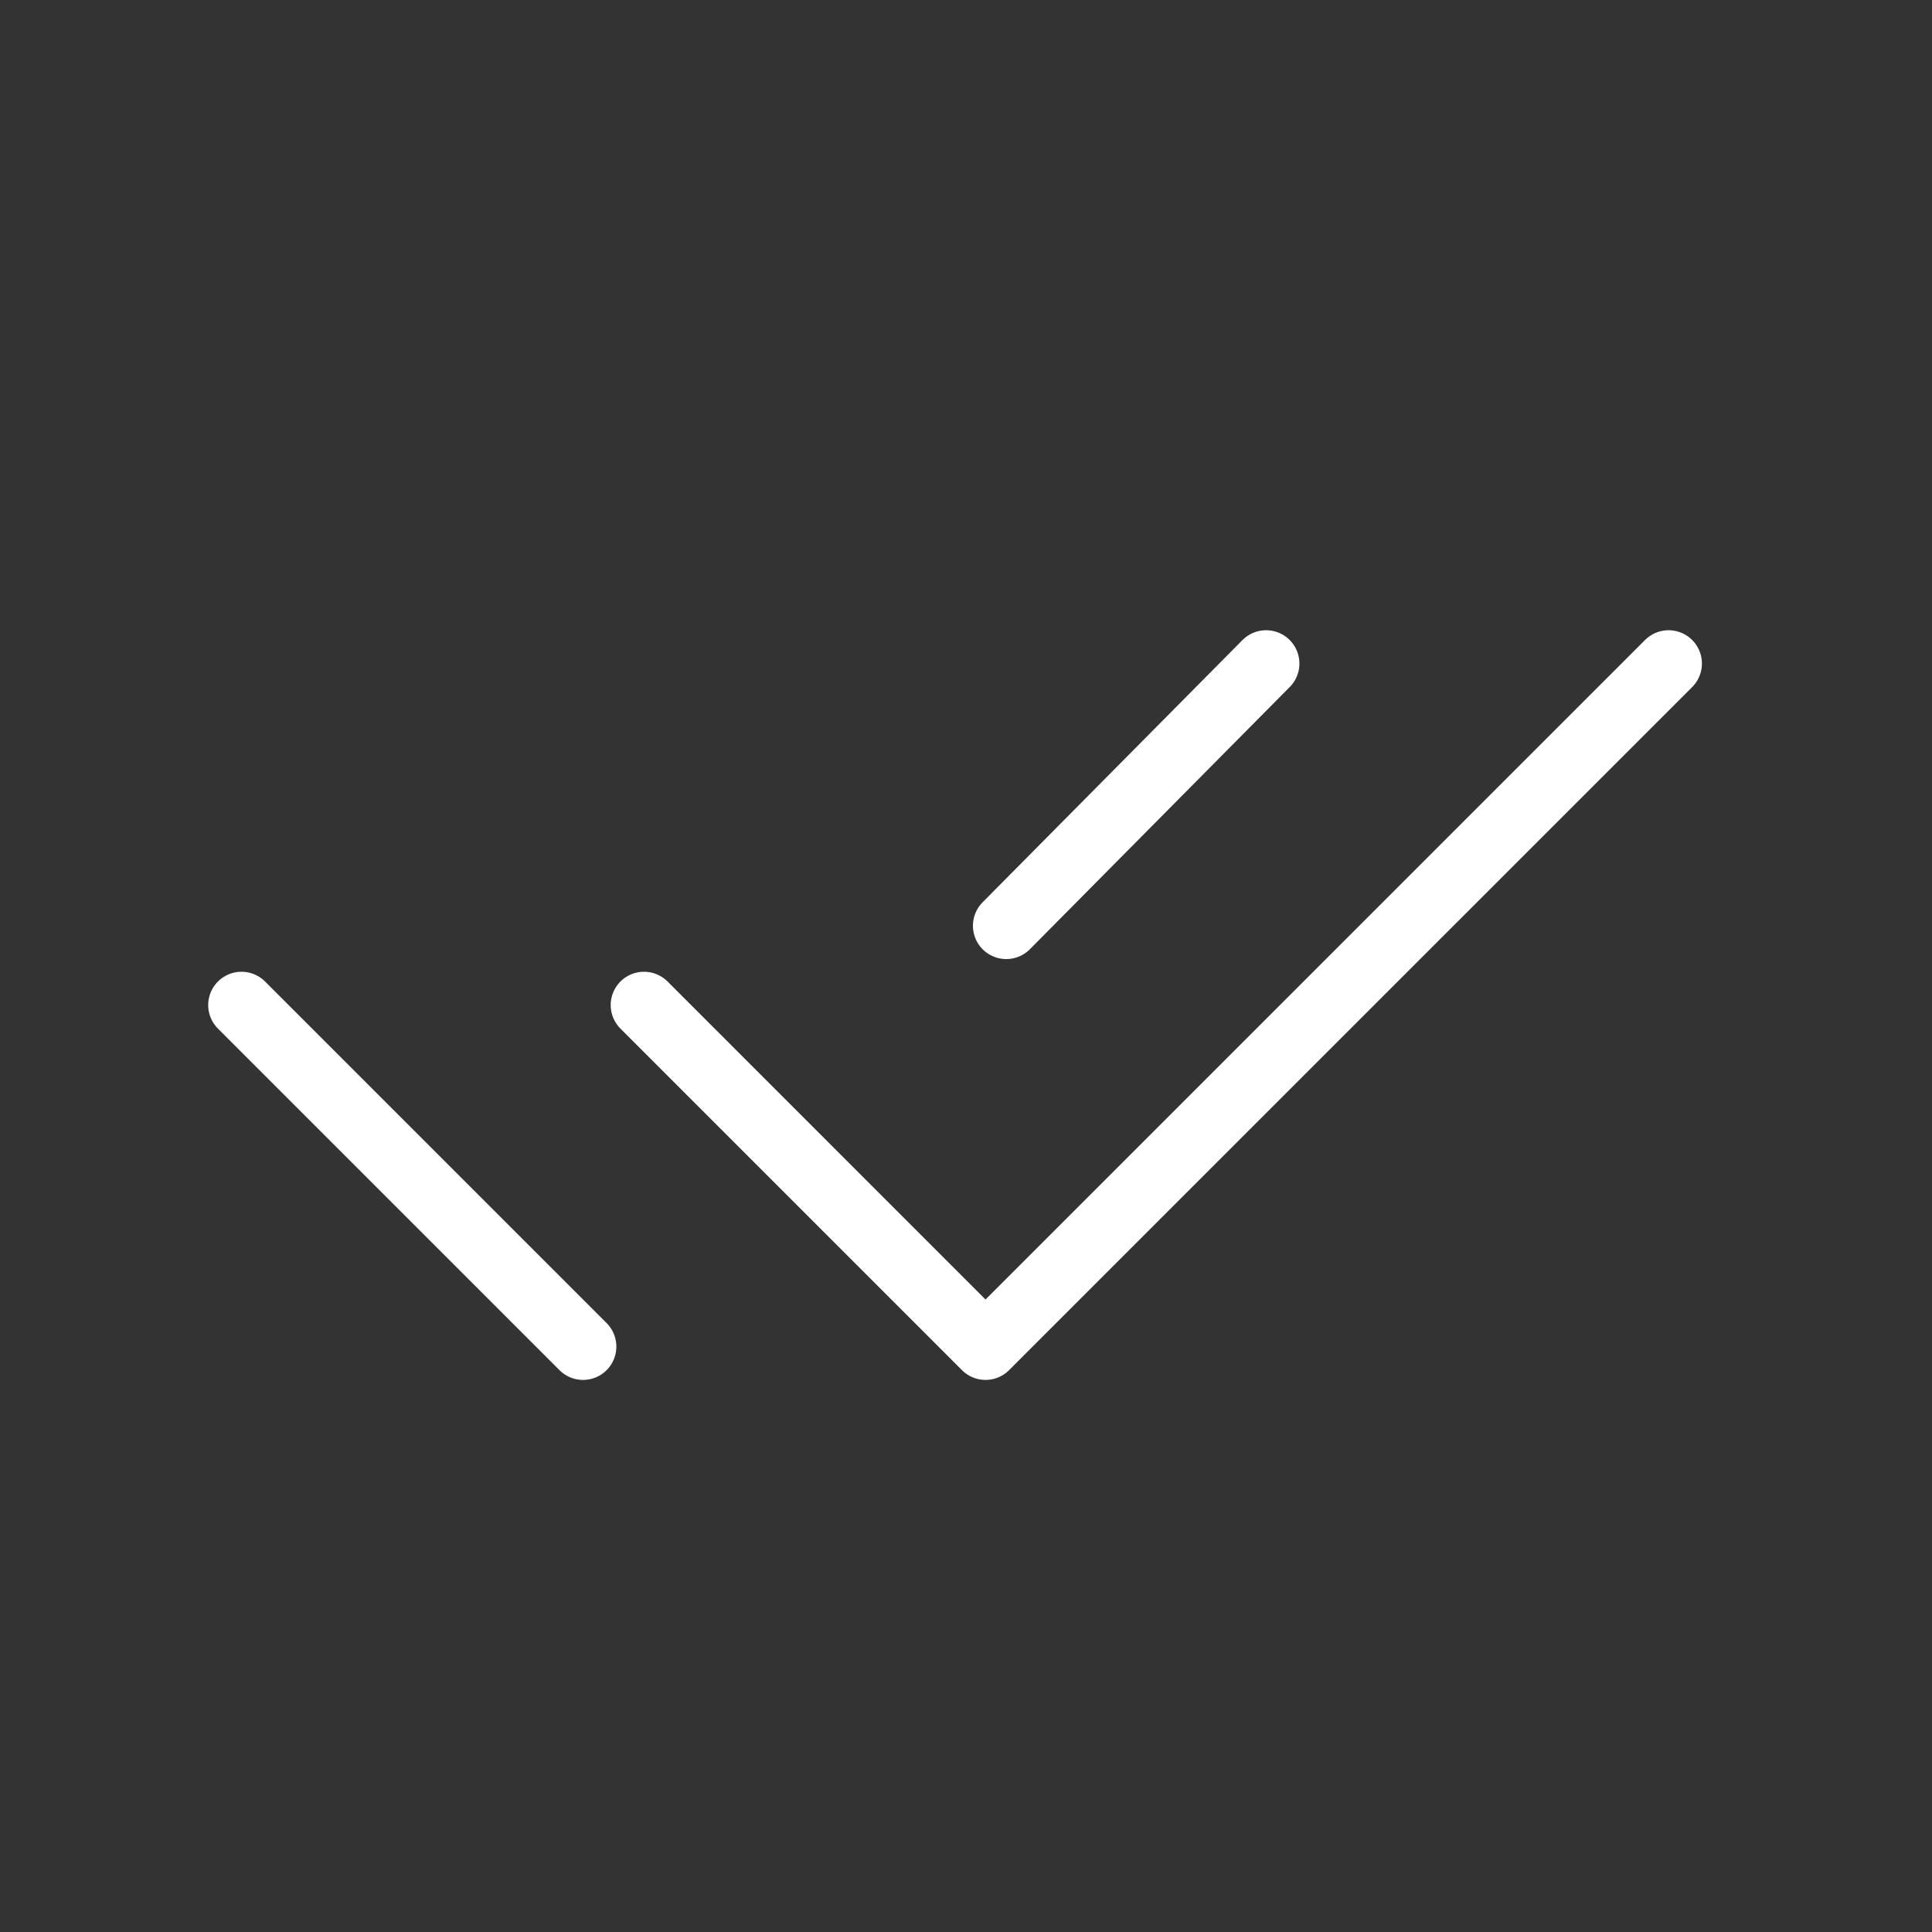 <?xml version="1.0" encoding="UTF-8"?> <svg xmlns="http://www.w3.org/2000/svg" viewBox="0 0 87.00 87.00" data-guides="{&quot;vertical&quot;:[],&quot;horizontal&quot;:[]}"><rect x="0" y="0" width="87.00" height="87.00" fill="#333333" stroke="none"/><defs></defs><path fill="none" stroke="#ffffff" fill-opacity="1" stroke-width="3" stroke-opacity="1" alignment-baseline="baseline" baseline-shift="baseline" stroke-linecap="round" stroke-linejoin="round" id="tSvge6e9e8c7b7" title="Path 8" d="M29 45.259C34.127 50.386 39.253 55.512 44.379 60.639C54.633 50.386 64.885 40.133 75.139 29.88"></path><path fill="none" stroke="#ffffff" fill-opacity="1" stroke-width="3" stroke-opacity="1" alignment-baseline="baseline" baseline-shift="baseline" stroke-linecap="round" stroke-linejoin="round" id="tSvge893fc5644" title="Path 9" d="M10.875 45.259C16.002 50.386 21.128 55.512 26.255 60.639M45.312 41.688C49.213 37.752 53.113 33.816 57.014 29.88"></path></svg> 